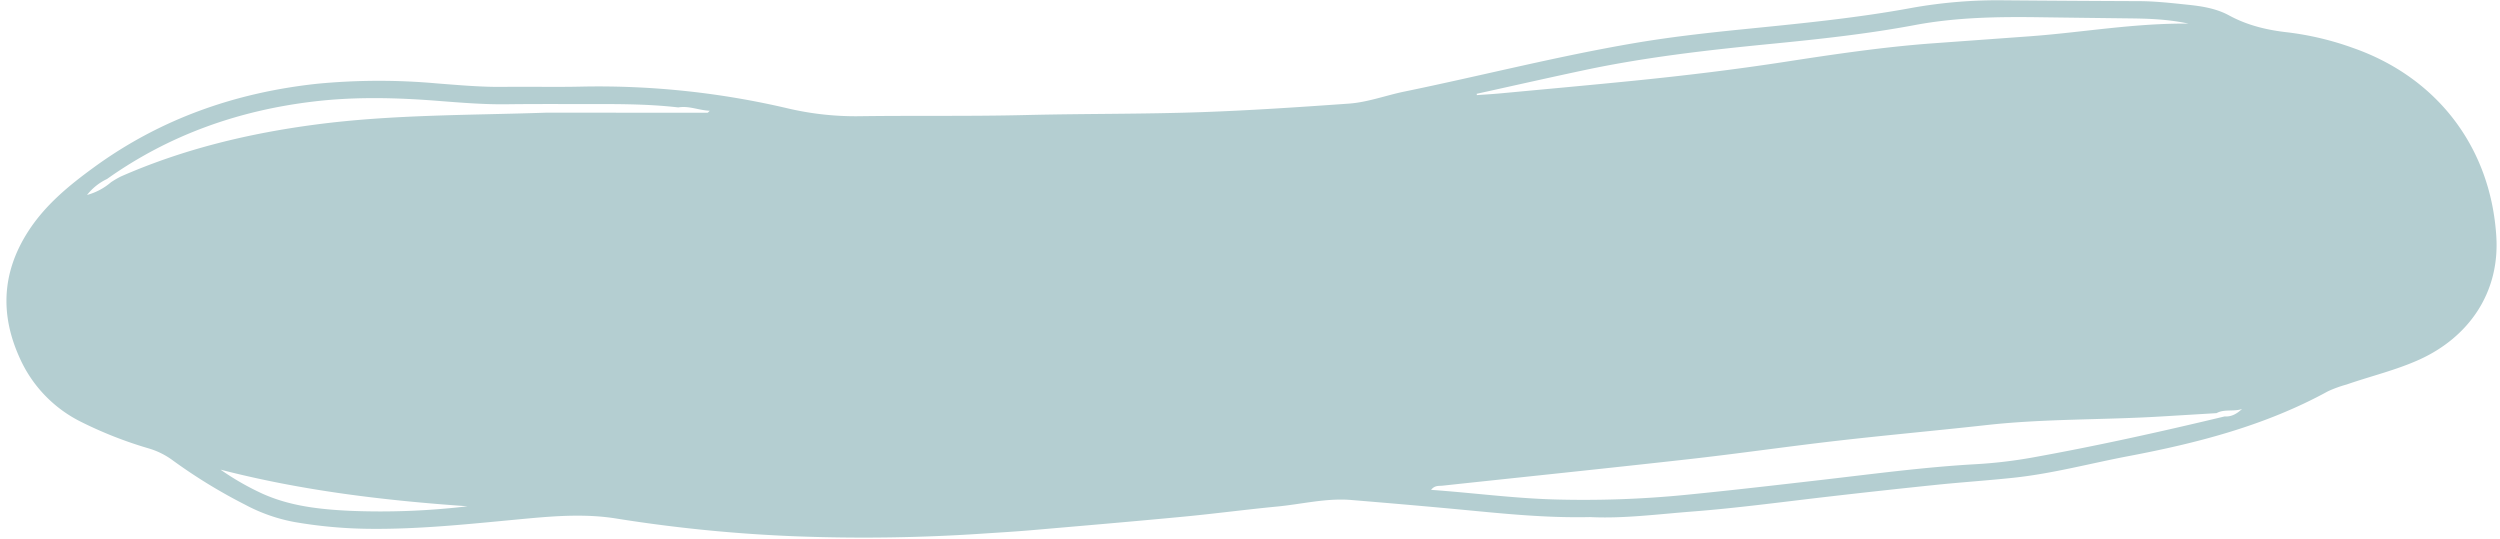 <?xml version="1.0" encoding="UTF-8" standalone="no"?><svg xmlns="http://www.w3.org/2000/svg" xmlns:xlink="http://www.w3.org/1999/xlink" fill="#000000" height="183.6" preserveAspectRatio="xMidYMid meet" version="1" viewBox="-2.2 -0.1 852.0 183.6" width="852" zoomAndPan="magnify"><g id="change1_1"><path d="M539.731,176.123c-16.045.36-31.237-1.359-46.451-2.78-11.651-1.088-23.311-2.078-34.972-3.046-8.519-.707-16.81,1.422-25.206,2.226-10.673,1.023-21.307,2.444-31.981,3.46-17.147,1.632-34.31,3.094-51.471,4.58-5.182.449-10.375.772-15.566,1.1a607.015,607.015,0,0,1-65.346,1,513.712,513.712,0,0,1-60.609-6c-10.064-1.663-20.133-1.008-30.157-.087-18.455,1.695-36.866,3.831-55.451,3.53a157.466,157.466,0,0,1-24.247-2.281,57.741,57.741,0,0,1-16.964-5.942,181.546,181.546,0,0,1-24.524-15.009,26.164,26.164,0,0,0-8.2-4.123,138.452,138.452,0,0,1-23.119-9.061A44.576,44.576,0,0,1,4.554,121.974c-6.791-14.88-6.092-29.253,2.8-43.129,5.827-9.09,13.976-15.751,22.566-22C52.571,40.356,78.048,31.473,105.735,28.46a220.5,220.5,0,0,1,40.906-.138c7.61.586,15.23,1.283,22.891,1.185,8.946-.115,17.9.118,26.841-.1a282.17,282.17,0,0,1,70.119,7.48,101.06,101.06,0,0,0,24.16,2.62c18.868-.263,37.747.065,56.609-.4,20-.49,40.017-.291,60.008-.989,16.73-.585,33.445-1.721,50.147-2.9,6.487-.457,12.673-2.813,19.038-4.122,26.095-5.364,51.923-11.994,78.2-16.478,12.18-2.079,24.441-3.462,36.735-4.7,19.395-1.951,38.807-3.8,58.01-7.343A166,166,0,0,1,680.957.007Q703.894.2,726.831.291c5.546.016,11.041.654,16.533,1.22,4.847.5,9.746,1.268,14.087,3.634,6.262,3.412,12.964,5.005,19.969,5.779a101.262,101.262,0,0,1,22.239,5.3c28.457,9.925,46.972,33.641,48.885,64.268,1.216,19.471-9.7,34.423-26.093,41.9-7.985,3.644-16.6,5.66-24.885,8.536a41.354,41.354,0,0,0-6.4,2.324c-21.233,11.637-44.284,17.6-67.848,22.071-13.081,2.479-25.977,5.976-39.252,7.388-8.884.945-17.806,1.532-26.694,2.451q-19.878,2.053-39.729,4.368c-14.36,1.693-28.688,3.588-43.12,4.7C562.692,175.15,550.911,176.69,539.731,176.123ZM228.973,36.511c-10.989-1.274-22.027-1.147-33.06-1.149-8.44,0-16.88-.043-25.319.071-7.968.108-15.9-.563-23.816-1.178-13.952-1.084-27.868-1.424-41.786.206C79.255,37.475,55.5,45.824,34.273,60.9a18.954,18.954,0,0,0-6.81,5.445A20.972,20.972,0,0,0,35.642,62a32.261,32.261,0,0,1,3.321-1.941c21.284-9.36,43.7-14.735,66.616-17.739,25.976-3.405,52.206-3.131,78.346-4.021q27.5.015,55,.01c.171,0,.342-.278.787-.665C235.914,37.488,232.587,35.884,228.973,36.511ZM753.194,140.7q-9.243.556-18.486,1.113c-19.946,1.23-39.973.74-59.876,2.947-16.949,1.88-33.937,3.407-50.878,5.35-16.777,1.924-33.5,4.355-50.278,6.24-28.082,3.154-56.2,6.046-84.292,9.073-1.213.131-2.611-.185-3.873,1.423,13.988.992,27.579,2.809,41.283,3.243a354.006,354.006,0,0,0,46.238-1.614c15.2-1.508,30.355-3.268,45.521-5.016,17.425-2.009,34.815-4.352,52.351-5.347a160.932,160.932,0,0,0,19.347-2.252c22.054-3.964,43.927-8.818,65.716-14.041,2.392.177,4.228-.974,5.936-2.551C759.067,140.292,755.929,139.2,753.194,140.7ZM501.038,31.87l.1.446c2.652-.194,5.308-.343,7.955-.59,15.217-1.422,30.439-2.8,45.645-4.325,17.143-1.724,34.249-3.785,51.279-6.409,16.871-2.6,33.748-5.114,50.787-6.348q16.537-1.2,33.075-2.4c17.652-1.31,35.152-4.464,53.773-4.3-7.544-1.6-14.351-1.713-21.162-1.791q-14.637-.17-29.273-.371c-14.327-.215-28.65,0-42.772,2.645-16.16,3.032-32.484,4.8-48.808,6.4-21.531,2.106-42.993,4.519-64.169,9.033C525.31,26.448,513.182,29.194,501.038,31.87ZM157.148,172.44c-28.372-1.968-56.544-5.325-84.2-12.491a91.144,91.144,0,0,0,14.4,8.247c9.383,4.2,19.392,5.285,29.475,5.779A251.727,251.727,0,0,0,157.148,172.44Z" fill="#b4ced1"/></g></svg>